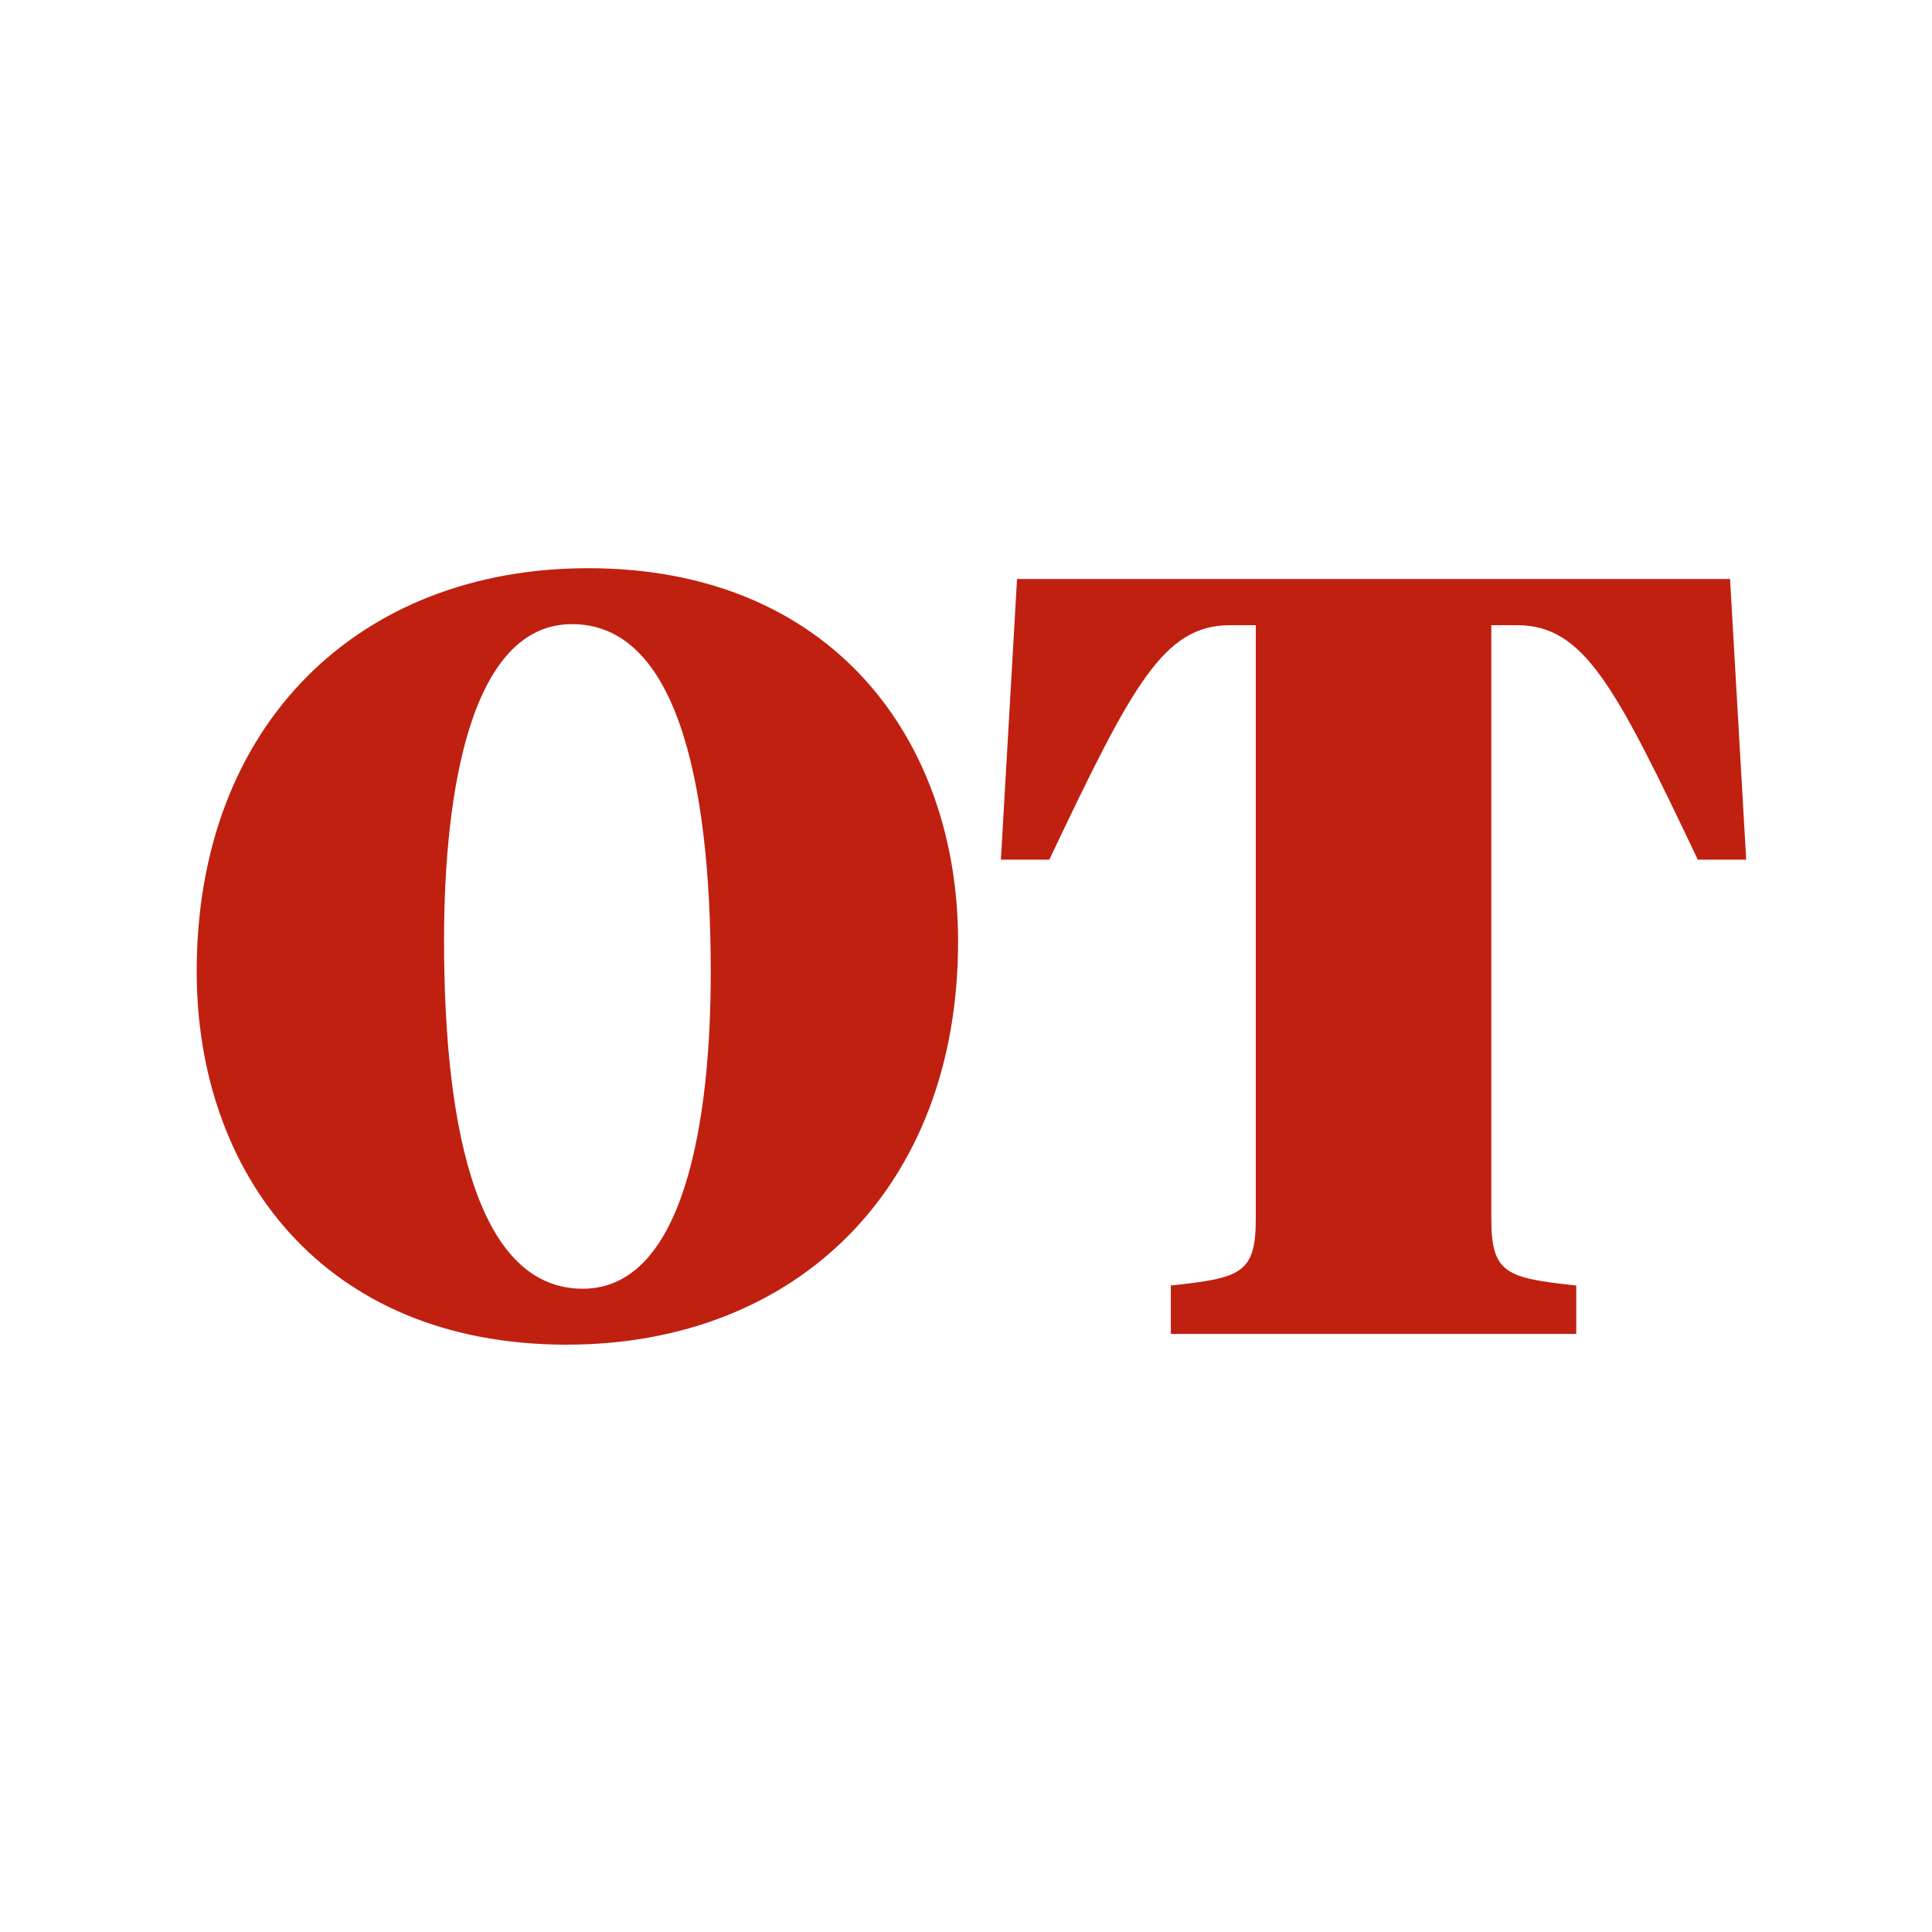 <svg width="1024" height="1024" viewBox="0 0 1024 1024" fill="none" xmlns="http://www.w3.org/2000/svg">
<rect width="1024" height="1024" fill="white"/>
<path d="M308.88 683.06C254.73 683.06 235.35 603.26 235.35 498.38C235.35 419.15 249.6 330.8 303.18 330.8C357.33 330.8 376.71 410.6 376.71 515.48C376.71 594.71 362.46 683.06 308.88 683.06ZM300.33 712.7C421.74 712.7 507.81 630.05 507.81 498.95C507.81 392.36 441.12 301.16 311.73 301.16C190.32 301.16 104.25 383.81 104.25 514.91C104.25 621.5 170.94 712.7 300.33 712.7ZM539.053 306.86L530.503 455.63H556.153C600.043 363.29 616.573 331.37 651.913 331.37H665.593V646.01C665.593 675.08 657.613 677.36 620.563 681.35V707H835.453V681.35C798.403 677.36 790.423 675.08 790.423 646.01V331.37H804.103C839.443 331.37 855.973 363.29 899.863 455.63H925.513L916.963 306.86H539.053Z" fill="#C02010"/>
</svg>

